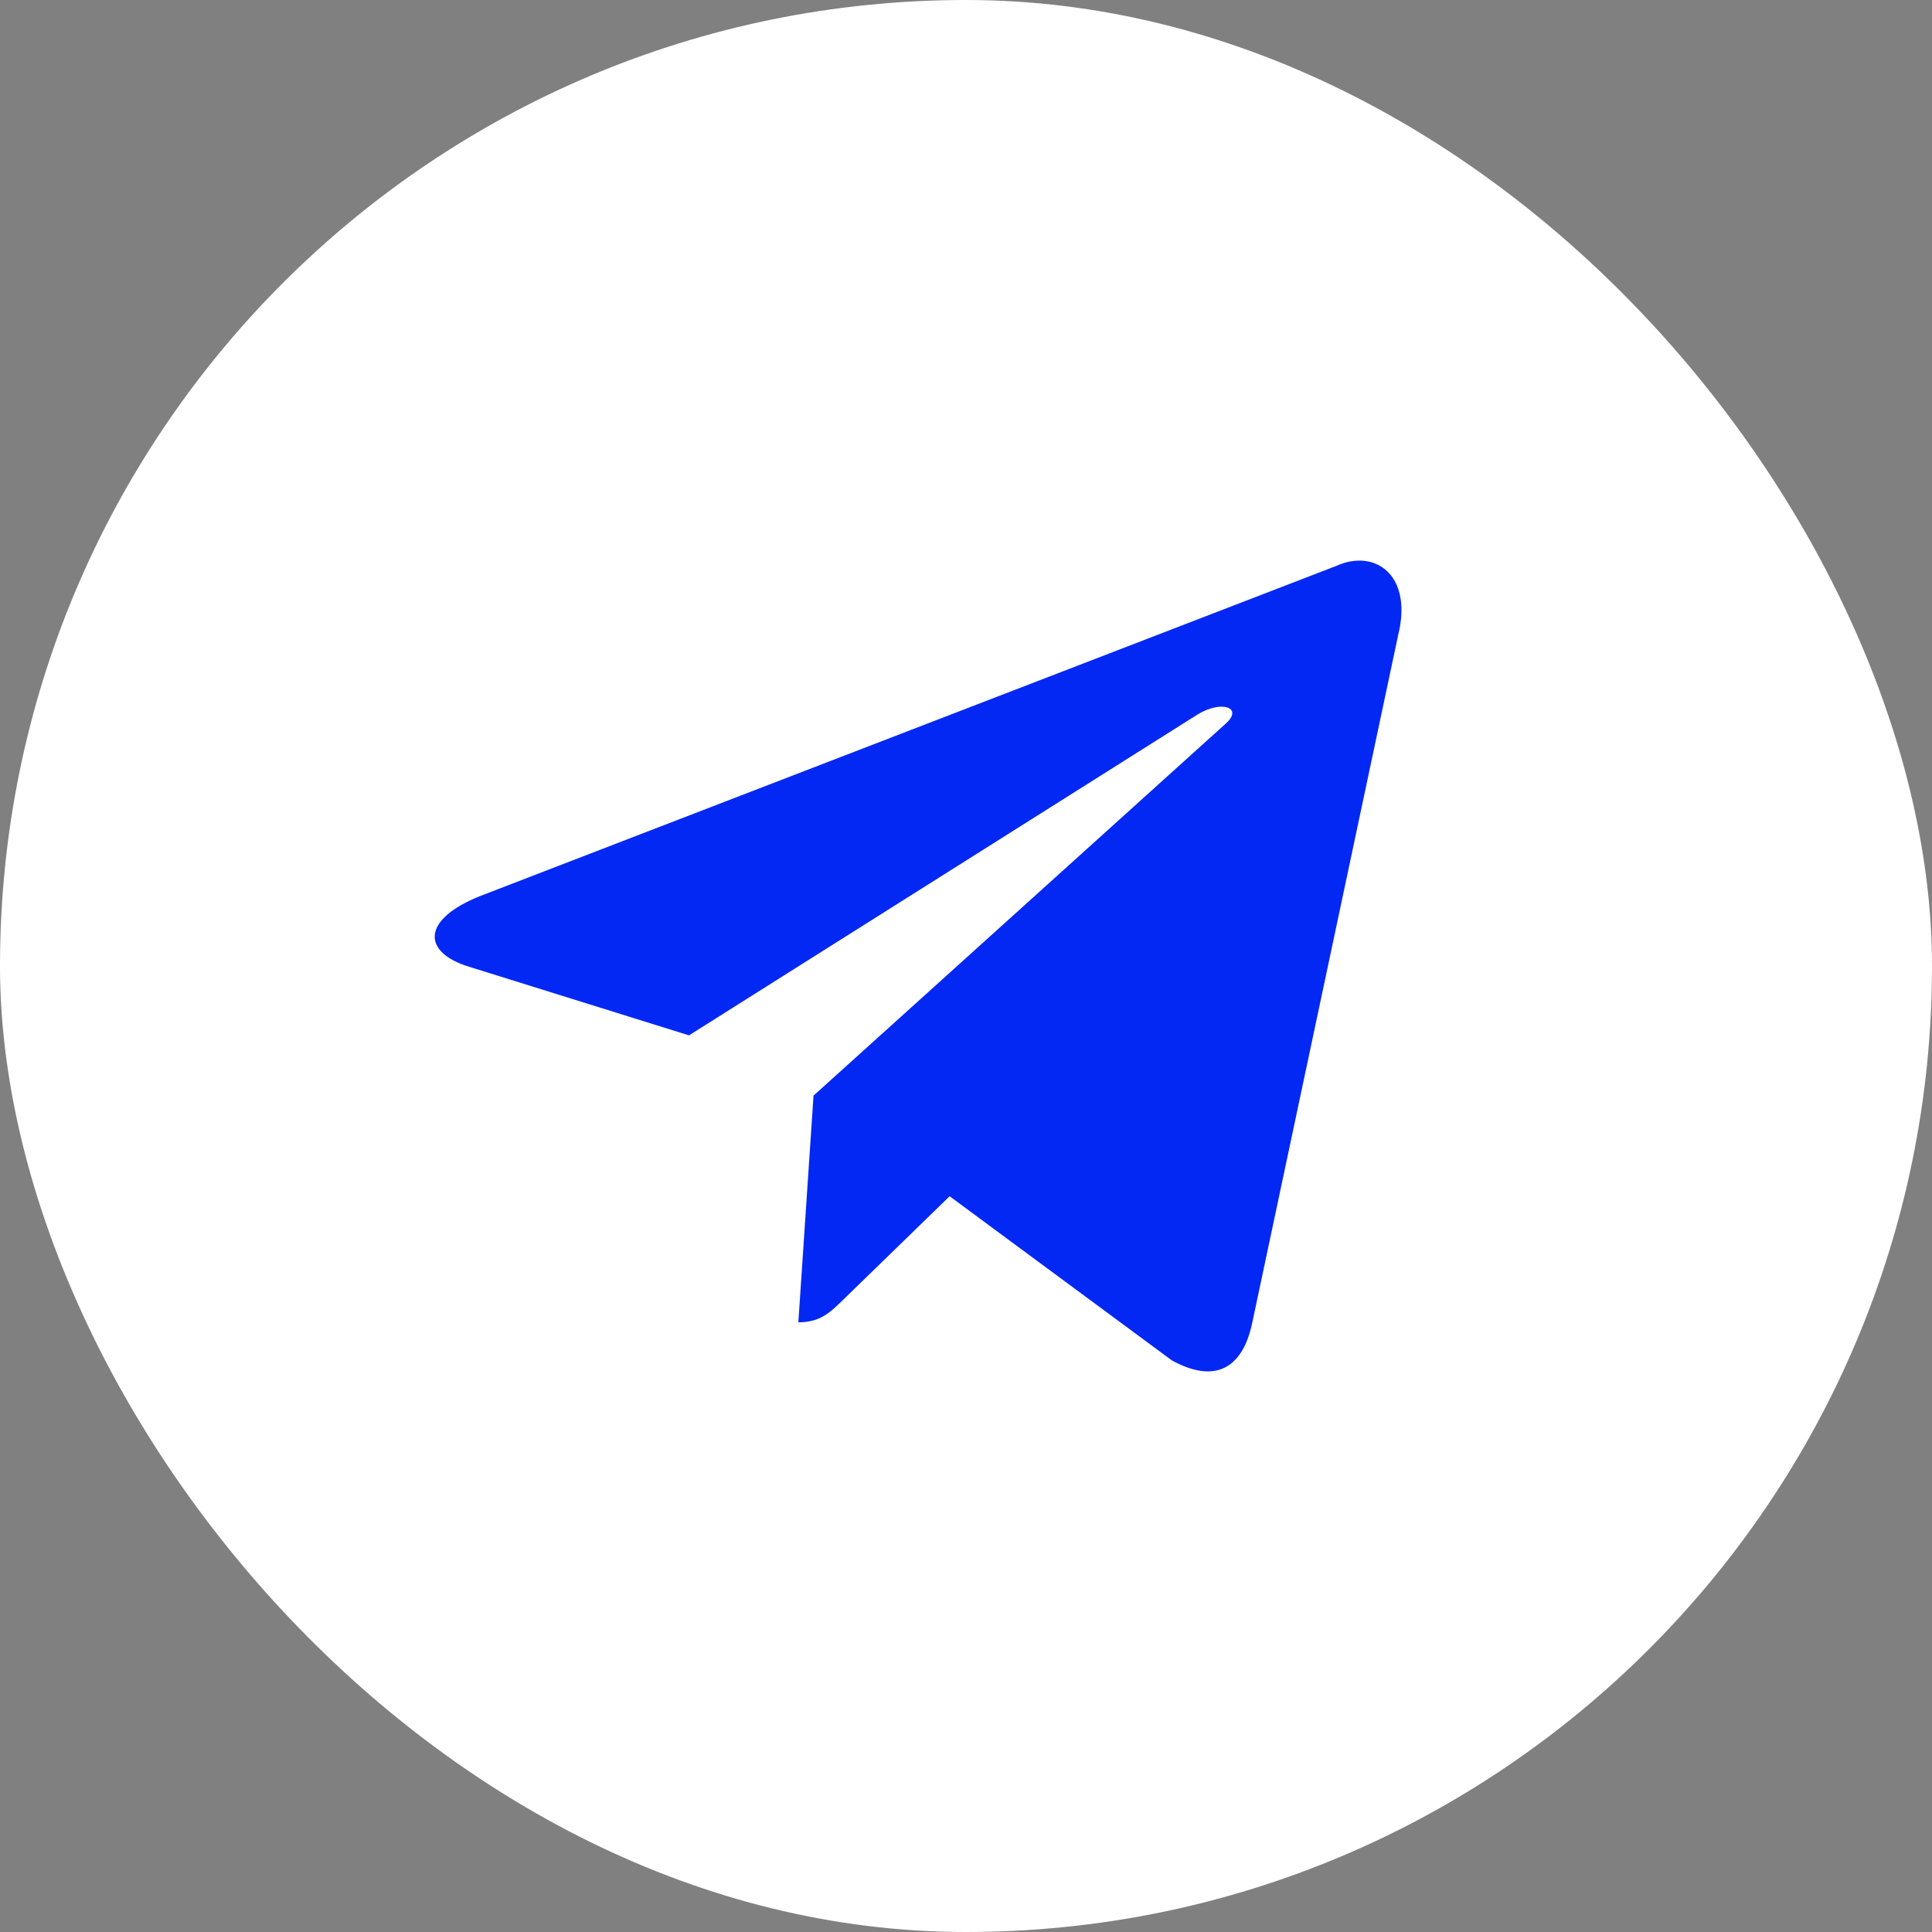<?xml version="1.0" encoding="UTF-8"?> <svg xmlns="http://www.w3.org/2000/svg" width="40" height="40" viewBox="0 0 40 40" fill="none"><rect x="0" y="0" width="40" height="40" fill="#808080" stroke="none"/><rect width="40" height="40" rx="20" fill="white"></rect><path d="M27.665 11.717L9.935 18.554C8.725 19.04 8.732 19.715 9.713 20.016L14.265 21.436L24.797 14.791C25.295 14.488 25.75 14.651 25.376 14.983L16.843 22.684H16.841L16.843 22.685L16.529 27.377C16.989 27.377 17.192 27.166 17.45 26.917L19.661 24.767L24.26 28.164C25.108 28.631 25.717 28.391 25.928 27.379L28.947 13.151C29.256 11.912 28.474 11.351 27.665 11.717V11.717Z" fill="#0428F3"></path></svg> 